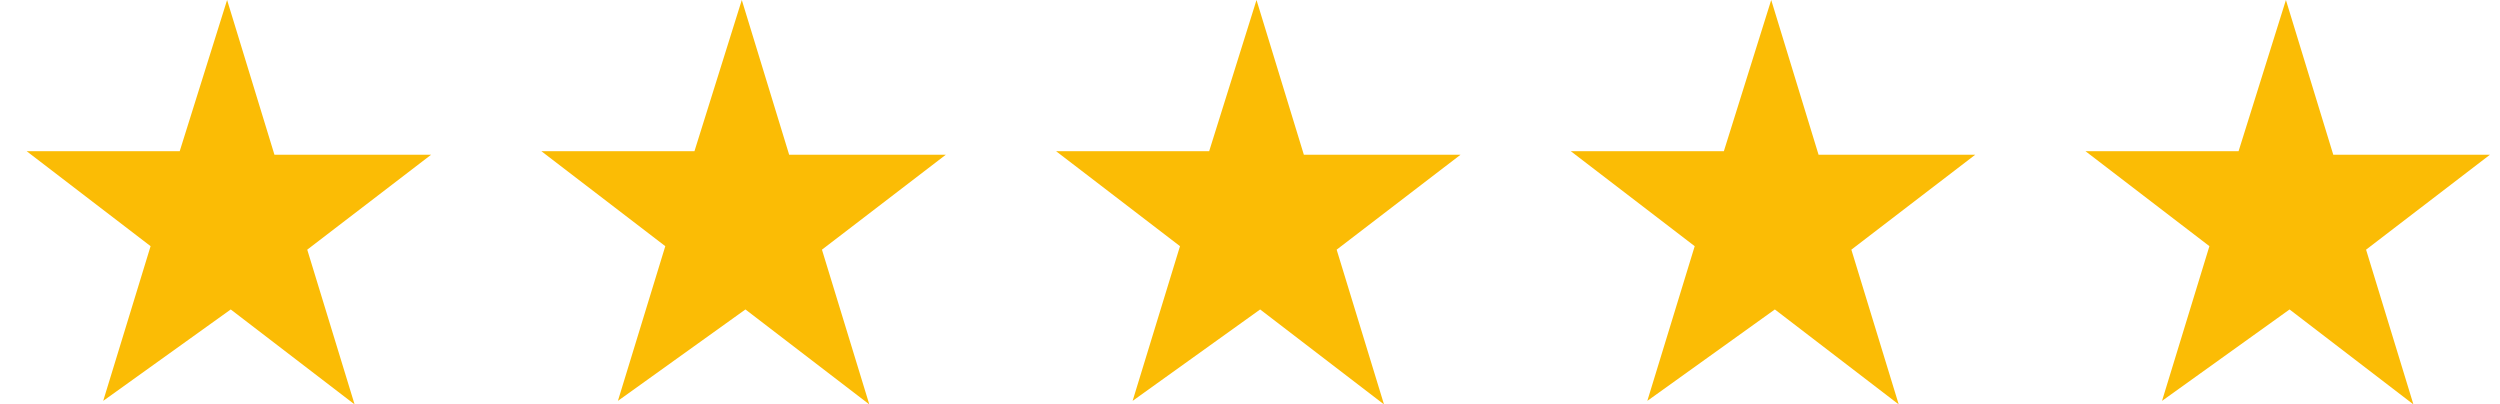 <svg width="68" height="11" viewBox="0 0 68 11" fill="none" xmlns="http://www.w3.org/2000/svg">
<path d="M6.177 0L7.465 4.209H11.726L8.357 6.791L9.645 11L6.276 8.417L2.807 10.904L4.096 6.696L0.726 4.113H4.888L6.177 0Z" fill="#FBBC05"/>
<path d="M20.177 0L21.465 4.209H25.726L22.357 6.791L23.645 11L20.276 8.417L16.807 10.904L18.096 6.696L14.726 4.113H18.889L20.177 0Z" fill="#FBBC05"/>
<path d="M34.177 0L35.465 4.209H39.726L36.357 6.791L37.645 11L34.276 8.417L30.807 10.904L32.096 6.696L28.726 4.113H32.889L34.177 0Z" fill="#FBBC05"/>
<path d="M48.177 0L49.465 4.209H53.726L50.357 6.791L51.645 11L48.276 8.417L44.807 10.904L46.096 6.696L42.726 4.113H46.889L48.177 0Z" fill="#FBBC05"/>
<path d="M62.177 0L63.465 4.209H67.726L64.357 6.791L65.645 11L62.276 8.417L58.807 10.904L60.096 6.696L56.726 4.113H60.889L62.177 0Z" fill="#FBBC05"/>
</svg>
